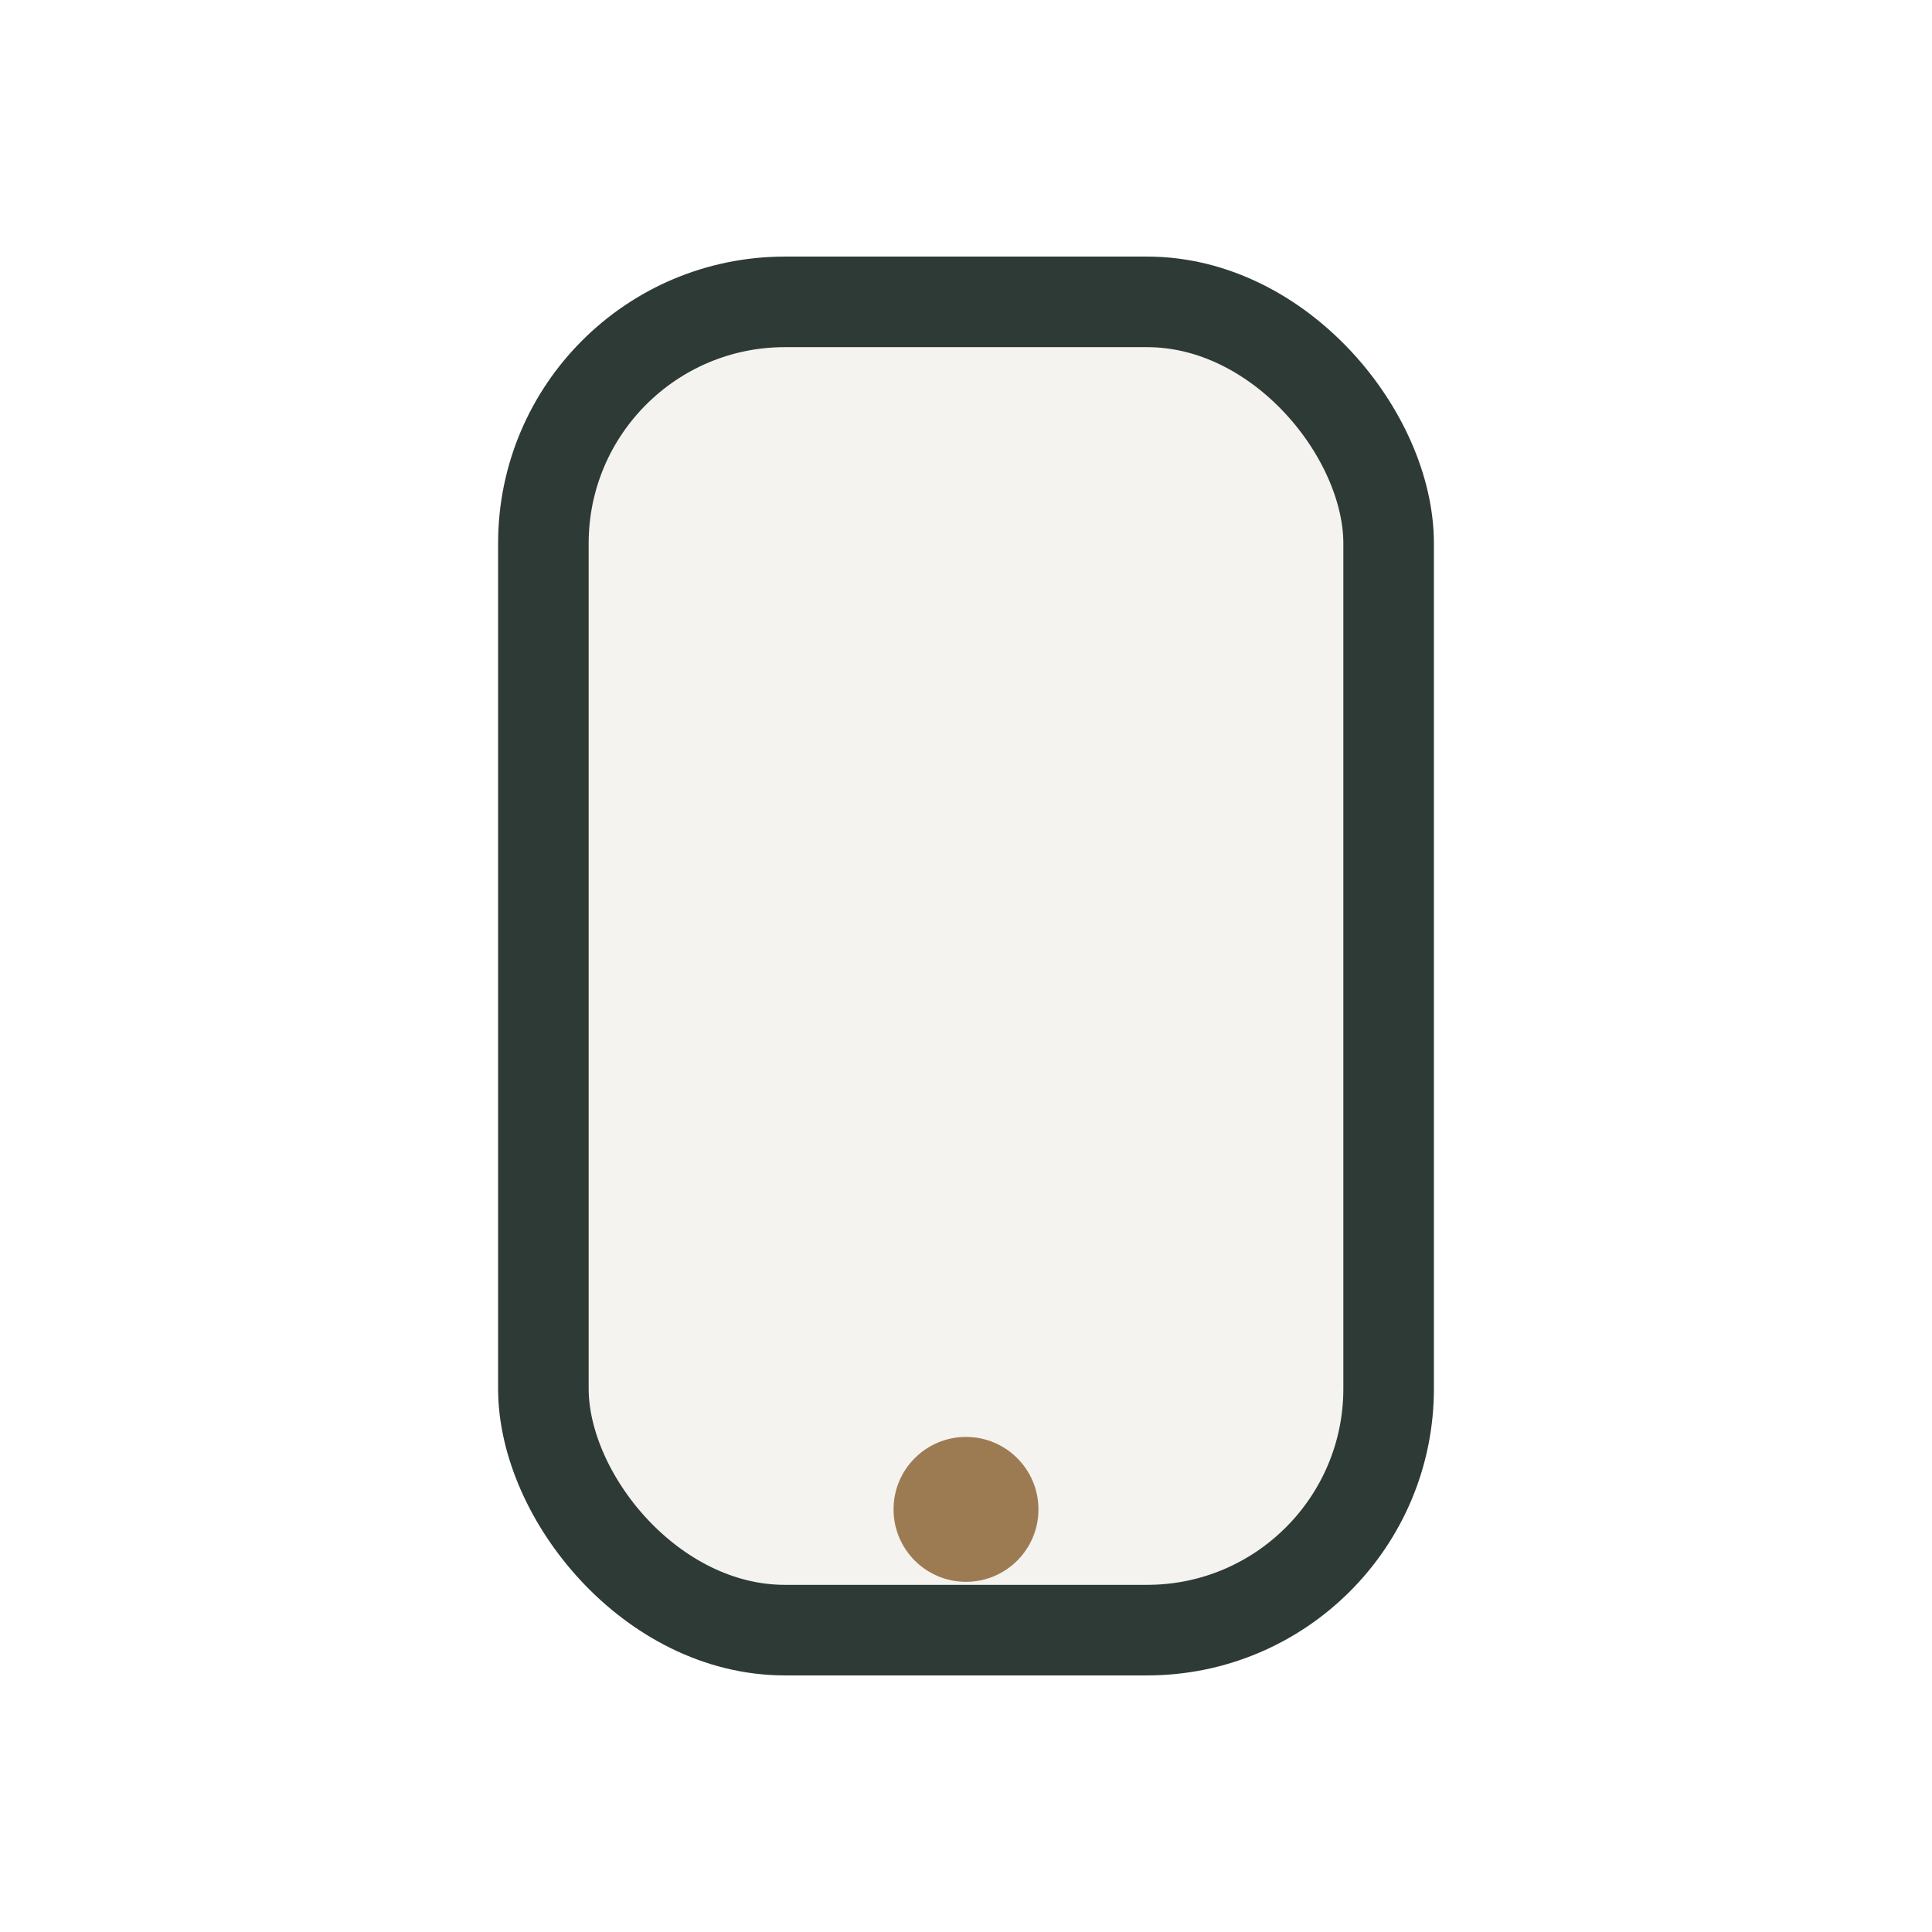 <?xml version="1.0" encoding="UTF-8"?>
<svg xmlns="http://www.w3.org/2000/svg" width="32" height="32" viewBox="0 0 32 32"><rect x="9" y="5" width="14" height="22" rx="4" fill="#F5F3EF" stroke="#2D3A36" stroke-width="1.5"/><circle cx="16" cy="25" r="1.2" fill="#9C7B53"/></svg>